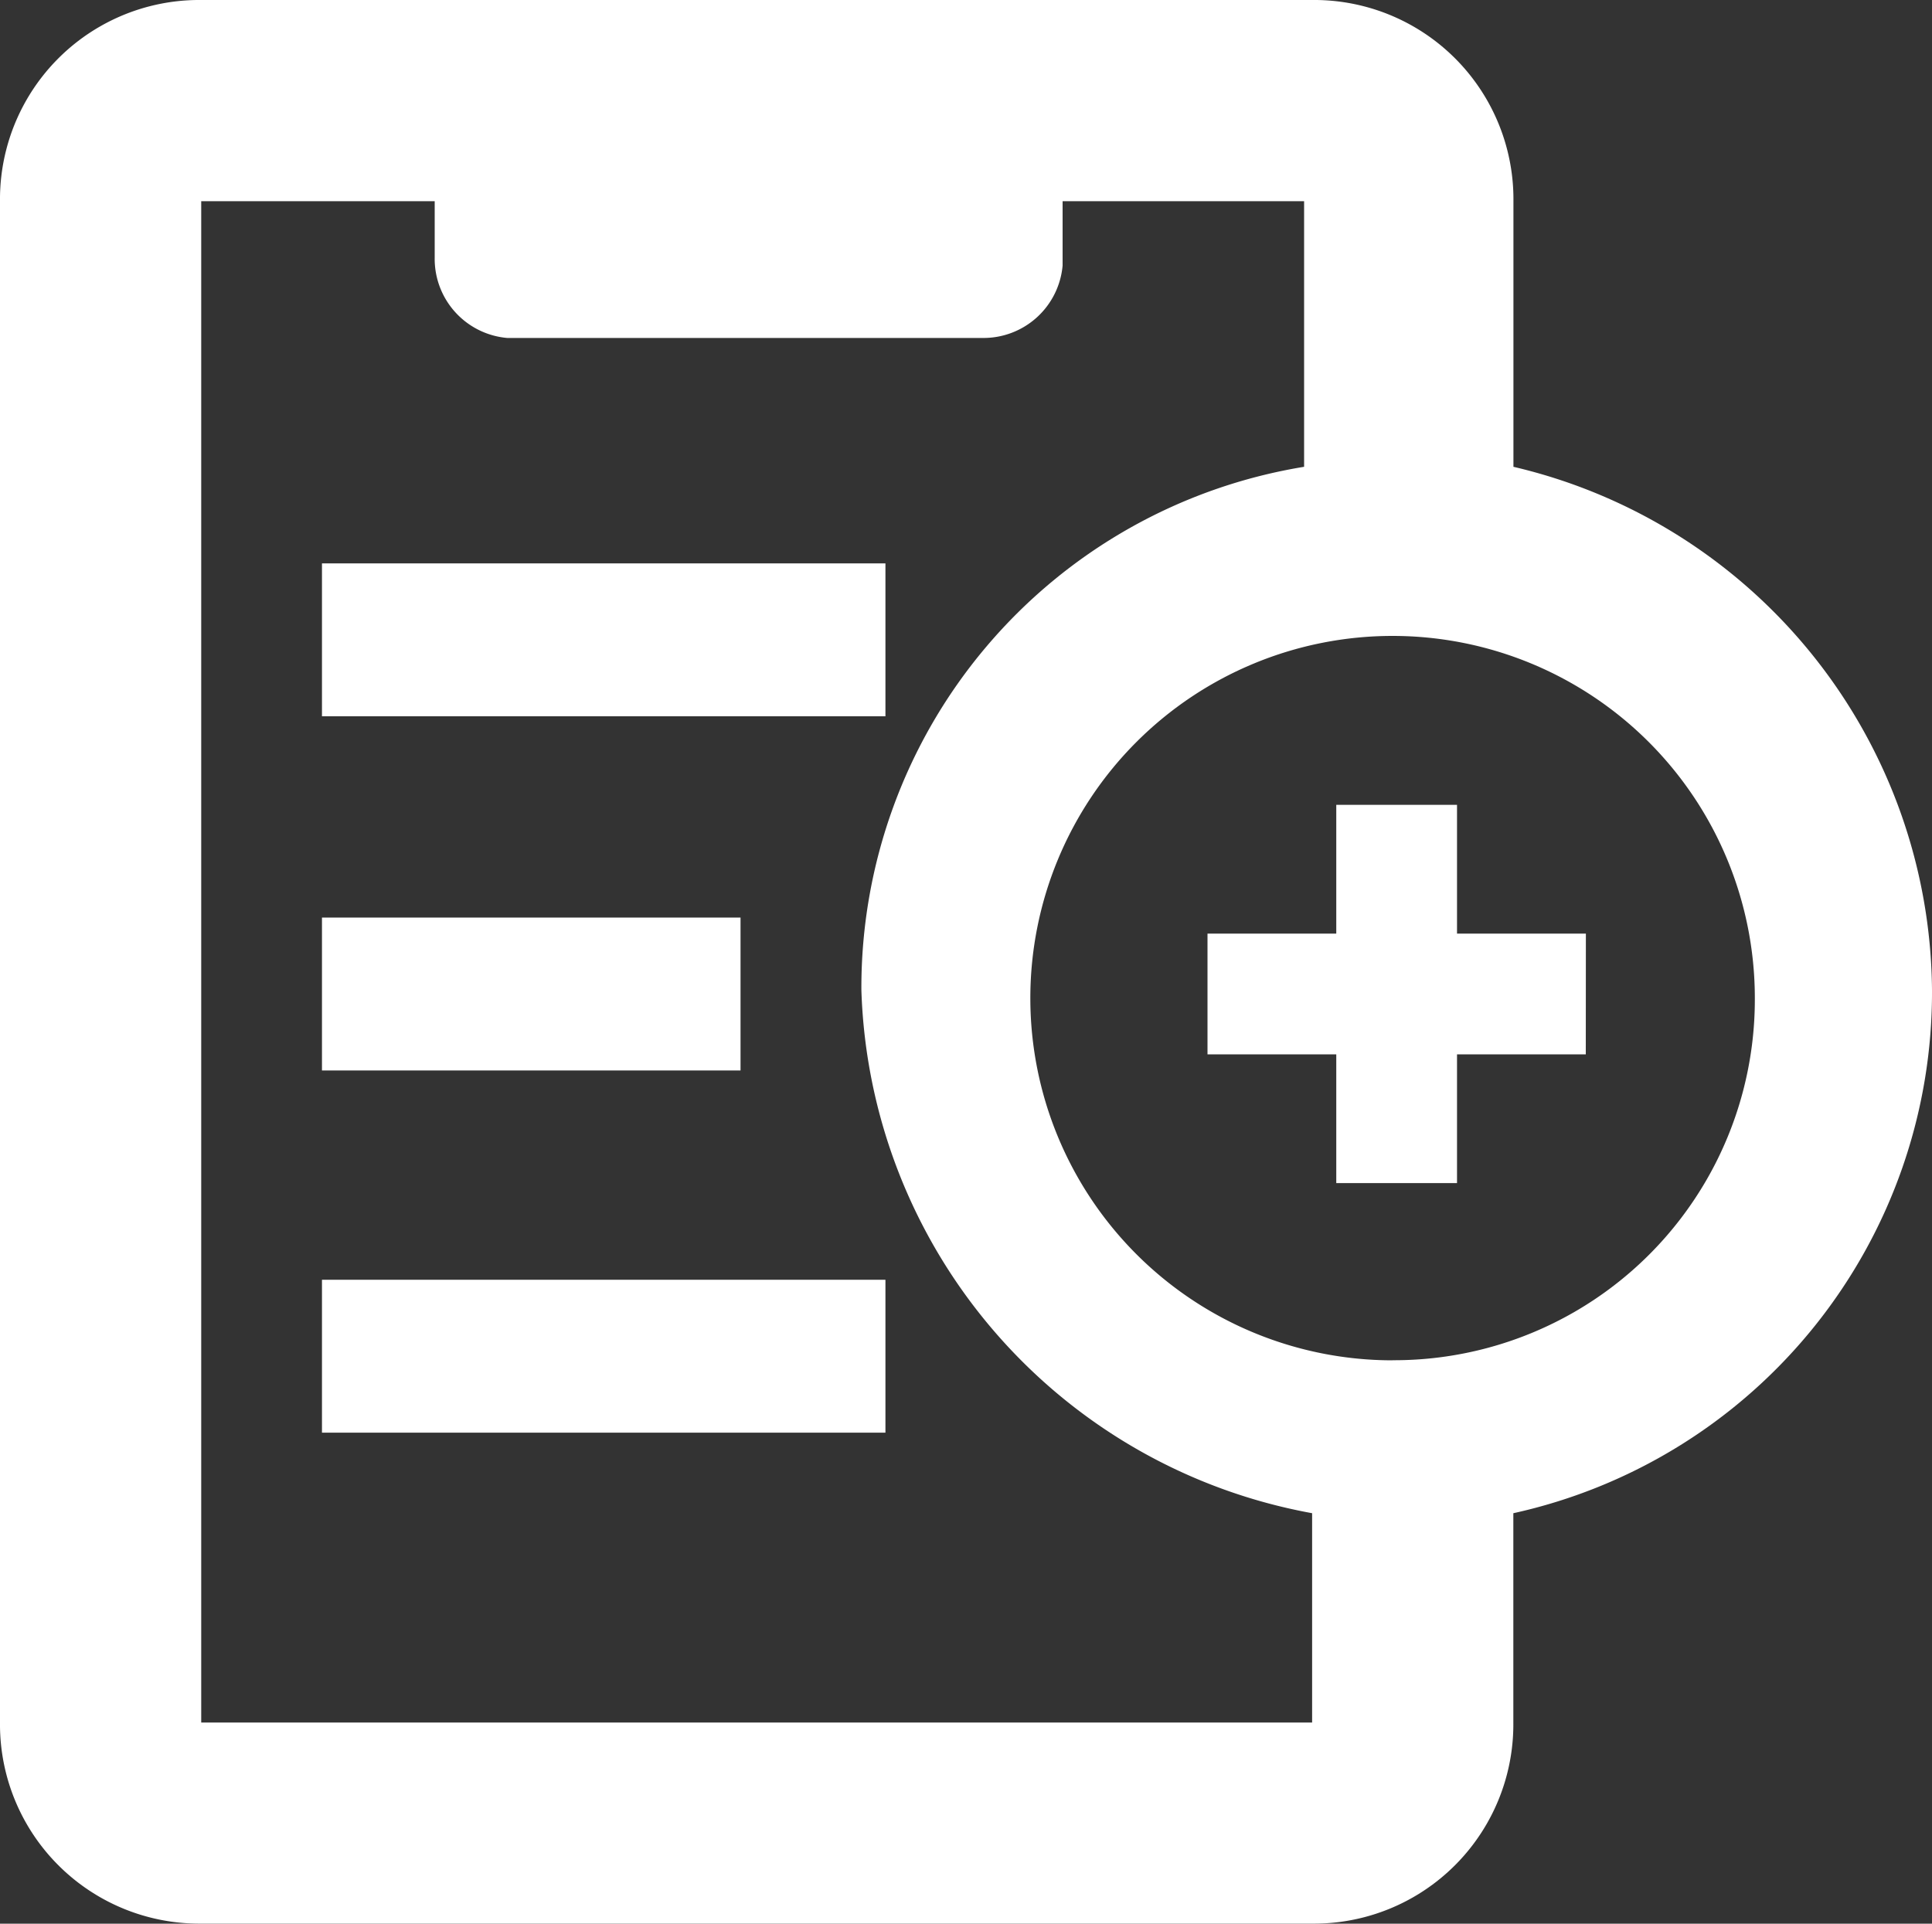 <svg xmlns="http://www.w3.org/2000/svg" width="20" height="19.917" viewBox="0 0 20 19.917">
  <rect x="0" y="0" width="20" height="19.917" fill="#333333" stroke="none"/>
  <g id="learn-basics" transform="translate(-40)">
    <g id="Activity" transform="translate(40)">
      <rect id="Rectangle_7316" data-name="Rectangle 7316" width="5.833" height="1.583" transform="translate(3.333 5.833)" fill="#fff"/>
      <rect id="Rectangle_7317" data-name="Rectangle 7317" width="4.333" height="1.583" transform="translate(3.333 9.5)" fill="#fff"/>
      <rect id="Rectangle_7318" data-name="Rectangle 7318" width="5.833" height="1.583" transform="translate(3.333 13.25)" fill="#fff"/>
      <path id="Path_11847" data-name="Path 11847" d="M15.667,4.833V2.083A2.063,2.063,0,0,0,13.583,0H2.083A2.063,2.063,0,0,0,0,2.083H0v15.75a2.063,2.063,0,0,0,2.083,2.083h11.5a2.063,2.063,0,0,0,2.083-2.083h0V15.667A5.522,5.522,0,0,0,20,10.25,5.61,5.61,0,0,0,15.667,4.833ZM13.583,15.667v2.167H2.083V2.083H4.5v.583a.822.822,0,0,0,.75.833h4.917A.822.822,0,0,0,11,2.75h0V2.083h2.5v2.75A5.464,5.464,0,0,0,8.917,10.25a5.686,5.686,0,0,0,4.667,5.417Zm.833-1.583a3.75,3.75,0,1,1,3.75-3.75A3.734,3.734,0,0,1,14.417,14.083Z" fill="#fff"/>
      <path id="Path_11848" data-name="Path 11848" d="M18.917,11.333H17.583V10h-1.25v1.333H15v1.25h1.333v1.333h1.25V12.583h1.333Z" transform="translate(-2.5 -1.667)" fill="#fff"/>
    </g>
  </g>
</svg>

